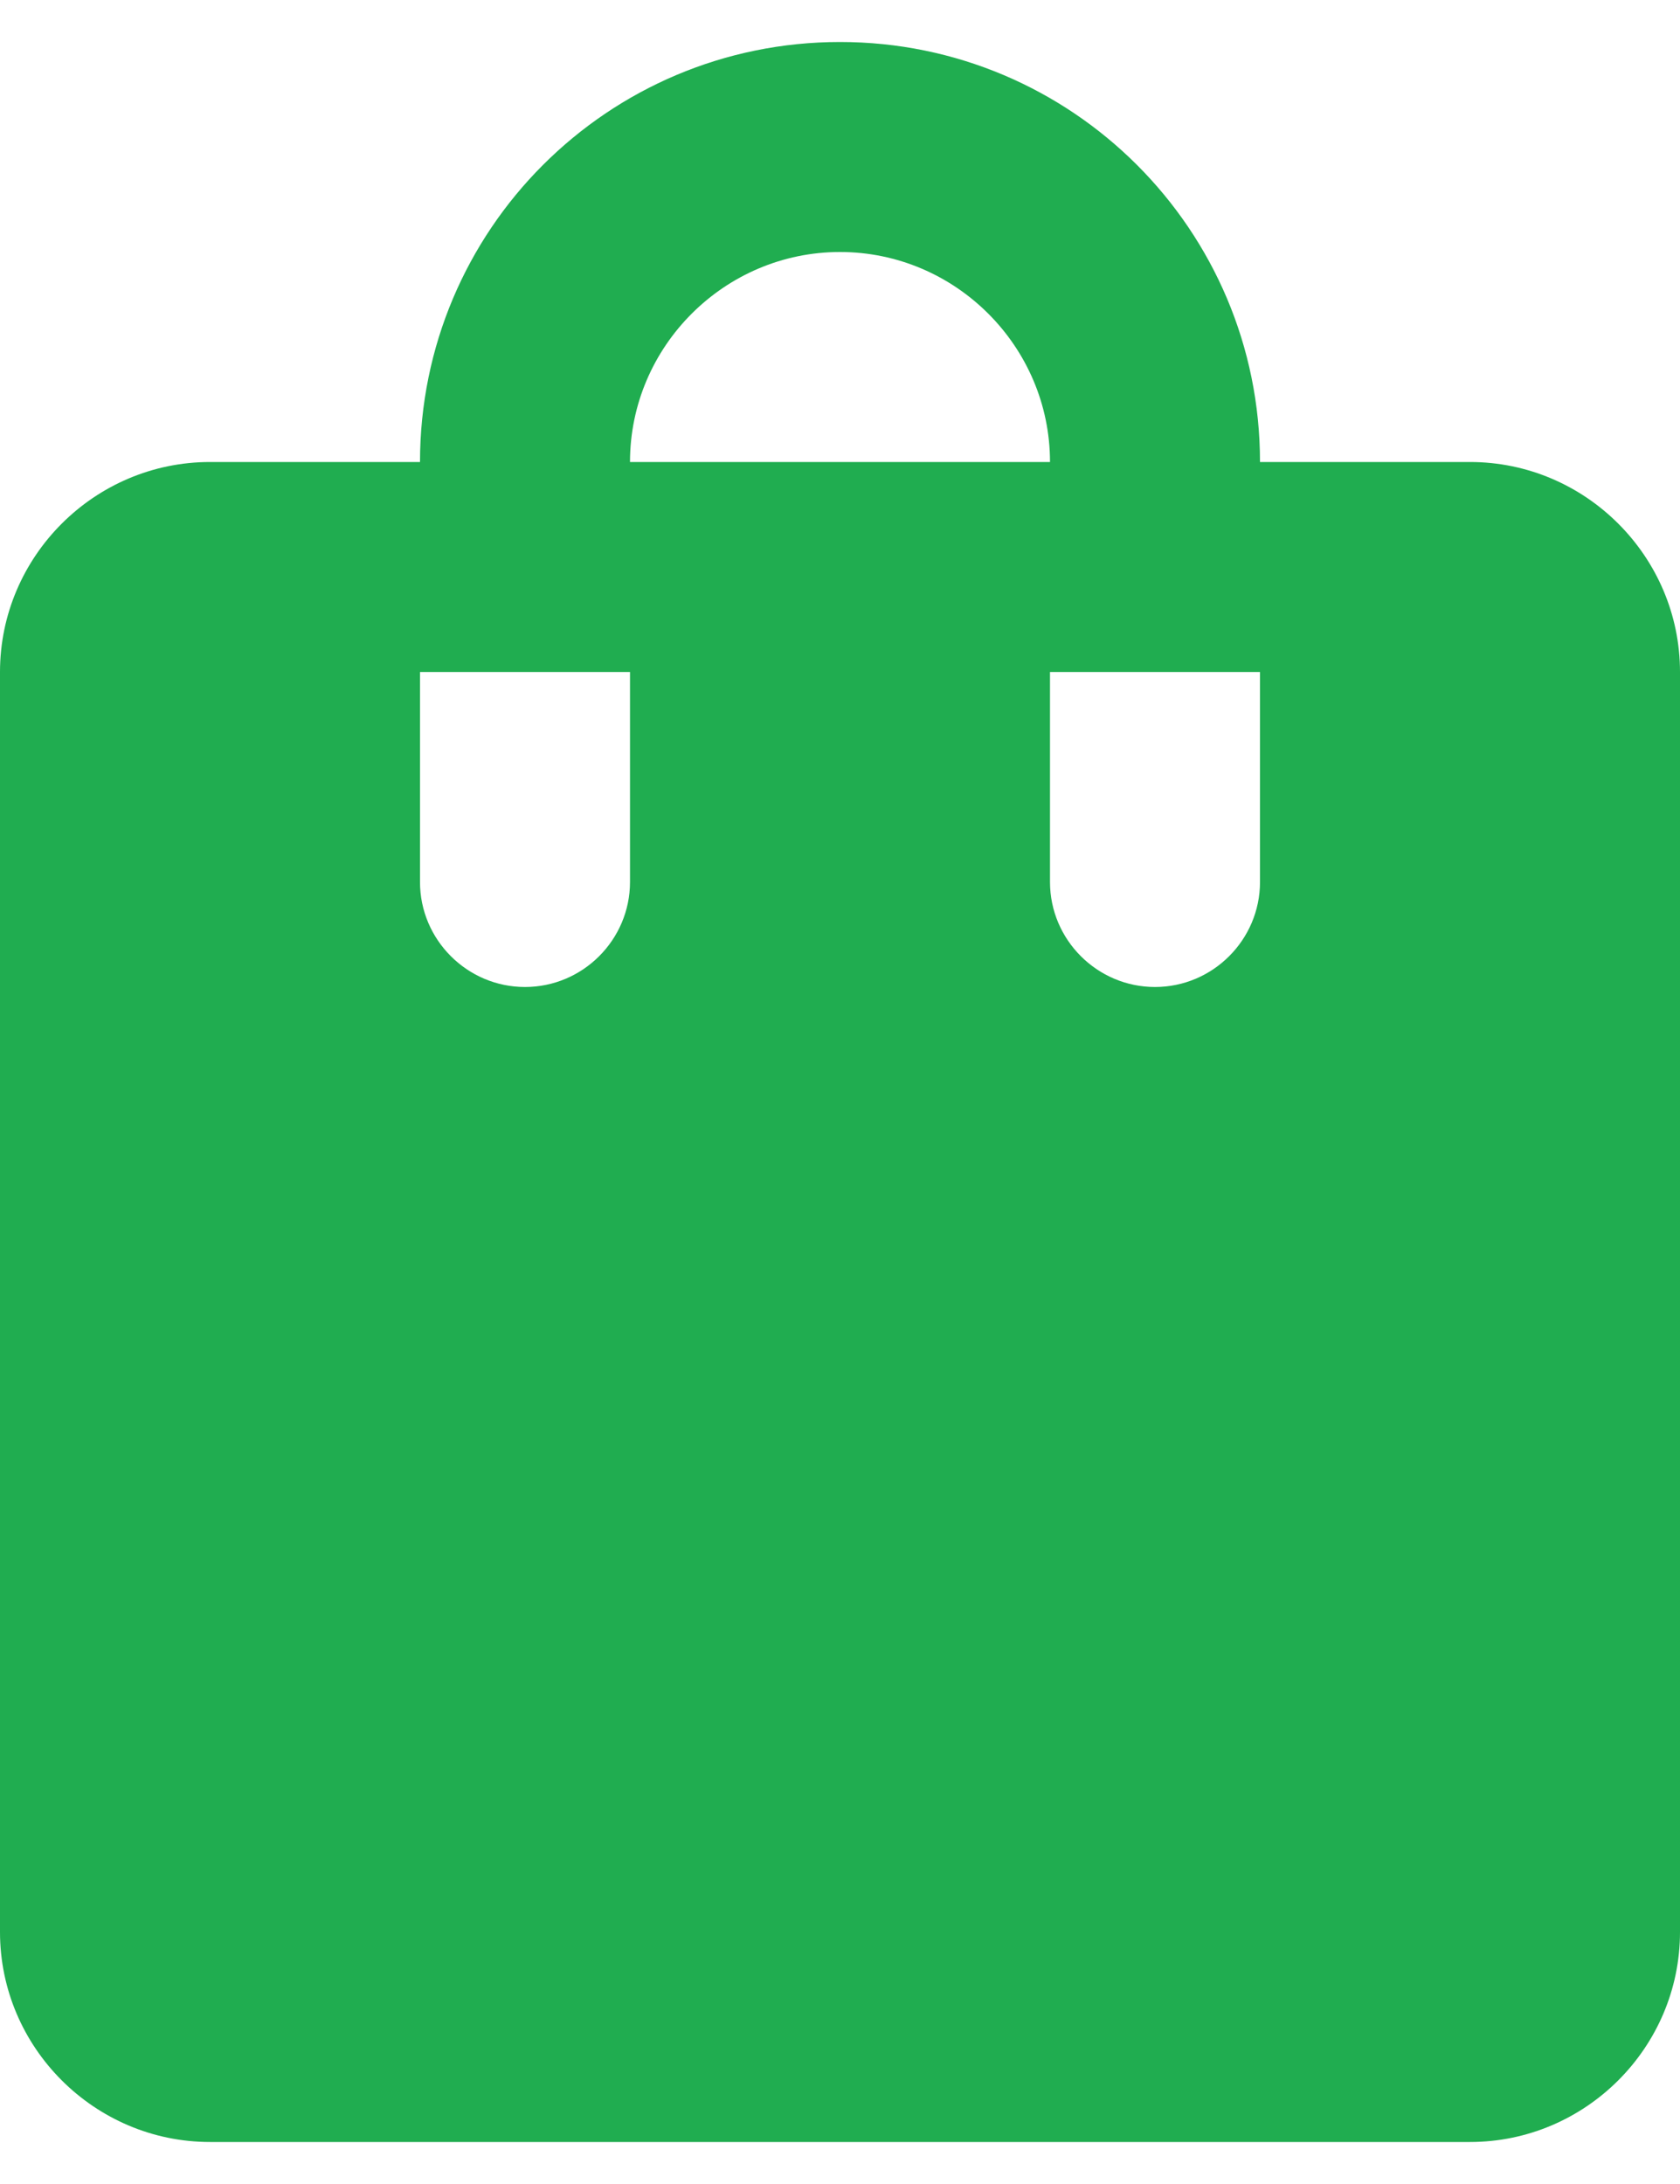 <svg width="20" height="26" viewBox="0 0 20 26" fill="none" xmlns="http://www.w3.org/2000/svg">
<path d="M17.5 5.5H15C15 2.737 12.762 0.5 10 0.5C7.237 0.5 5 2.737 5 5.5H2.5C1.125 5.5 0 6.625 0 8V23C0 24.375 1.125 25.5 2.5 25.5H17.5C18.875 25.5 20 24.375 20 23V8C20 6.625 18.875 5.5 17.5 5.5ZM7.5 10.5C7.5 11.188 6.938 11.75 6.25 11.75C5.562 11.75 5 11.188 5 10.5V8H7.5V10.5ZM10 3C11.375 3 12.5 4.125 12.5 5.5H7.5C7.5 4.125 8.625 3 10 3ZM15 10.5C15 11.188 14.438 11.75 13.75 11.75C13.062 11.75 12.5 11.188 12.5 10.5V8H15V10.5Z" fill="#20AD50"/>
</svg>
